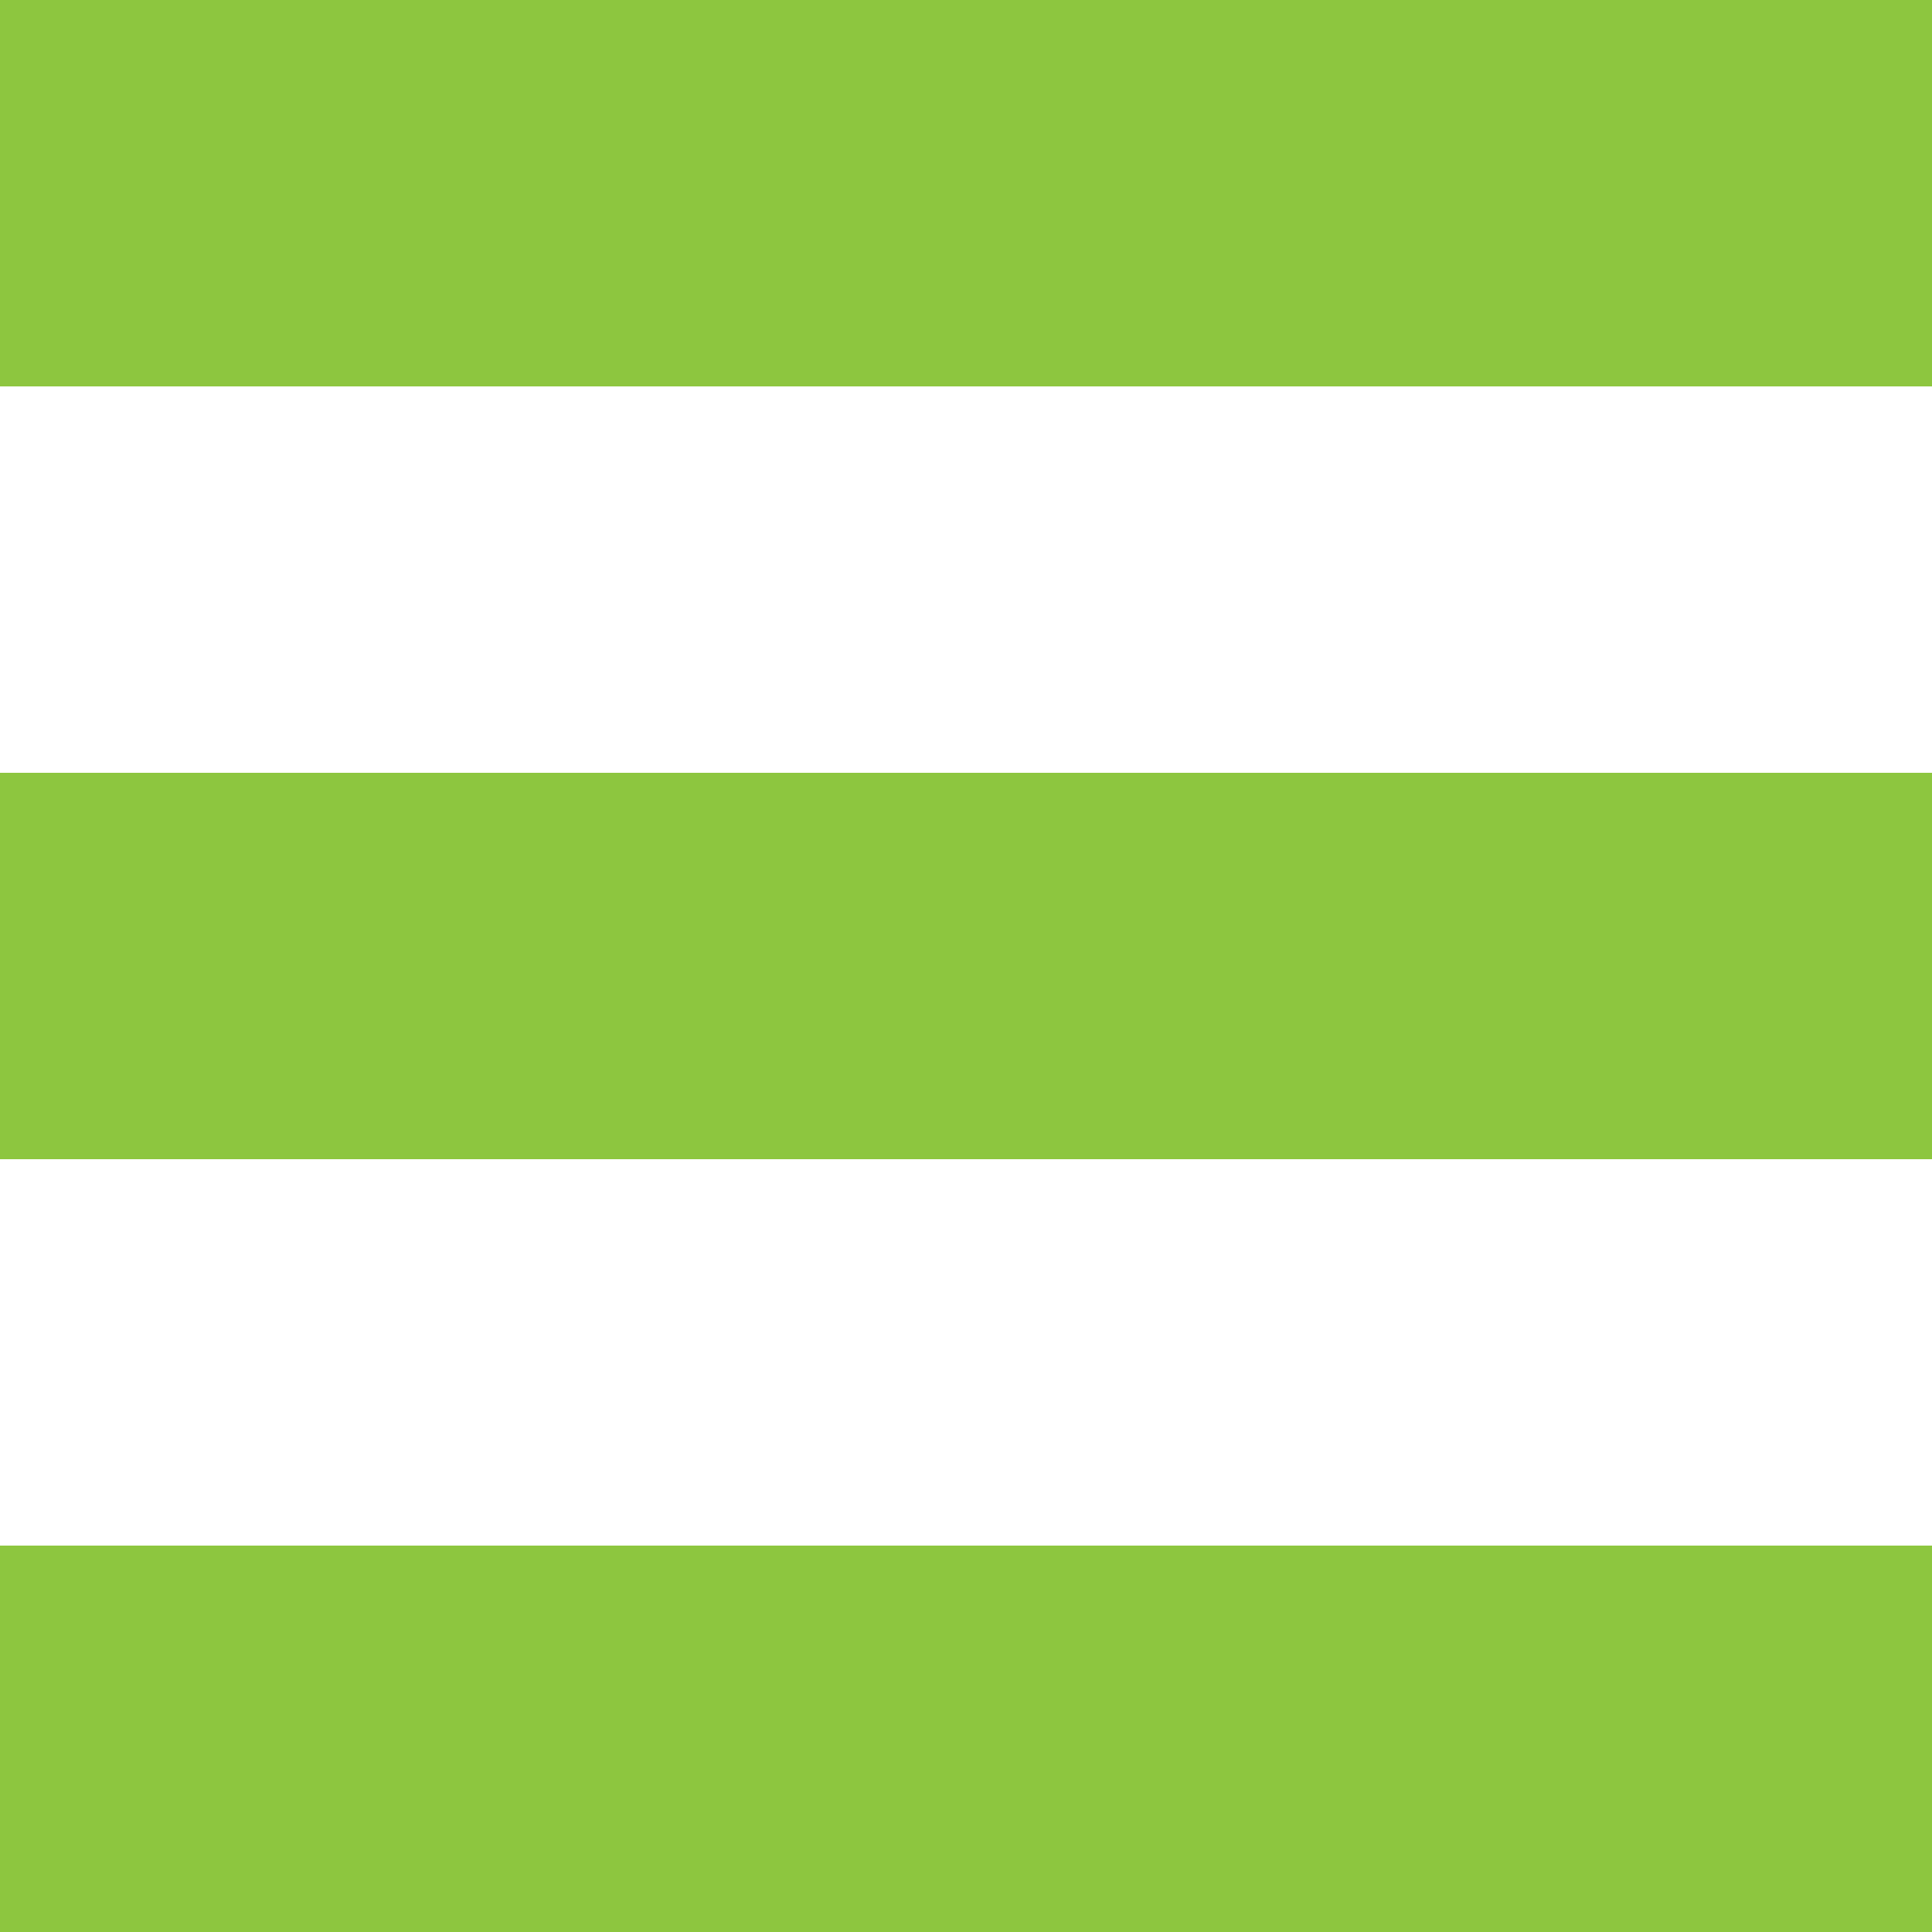 <svg xmlns="http://www.w3.org/2000/svg" xmlns:xlink="http://www.w3.org/1999/xlink" id="Layer_1" x="0px" y="0px" viewBox="0 0 30 30" style="enable-background:new 0 0 30 30;" xml:space="preserve" width="30px" height="30px">
<g>
	<g>
		<rect style="fill:#8dc63f" y="24" width="30" height="6"></rect>
	</g>
</g>
<g>
	<g>
		<rect style="fill:#8dc63f" y="12" width="30" height="6"></rect>
	</g>
</g>
<g>
	<g>
		<rect style="fill:#8dc63f" y="0" width="30" height="6"></rect>
	</g>
</g>
</svg>